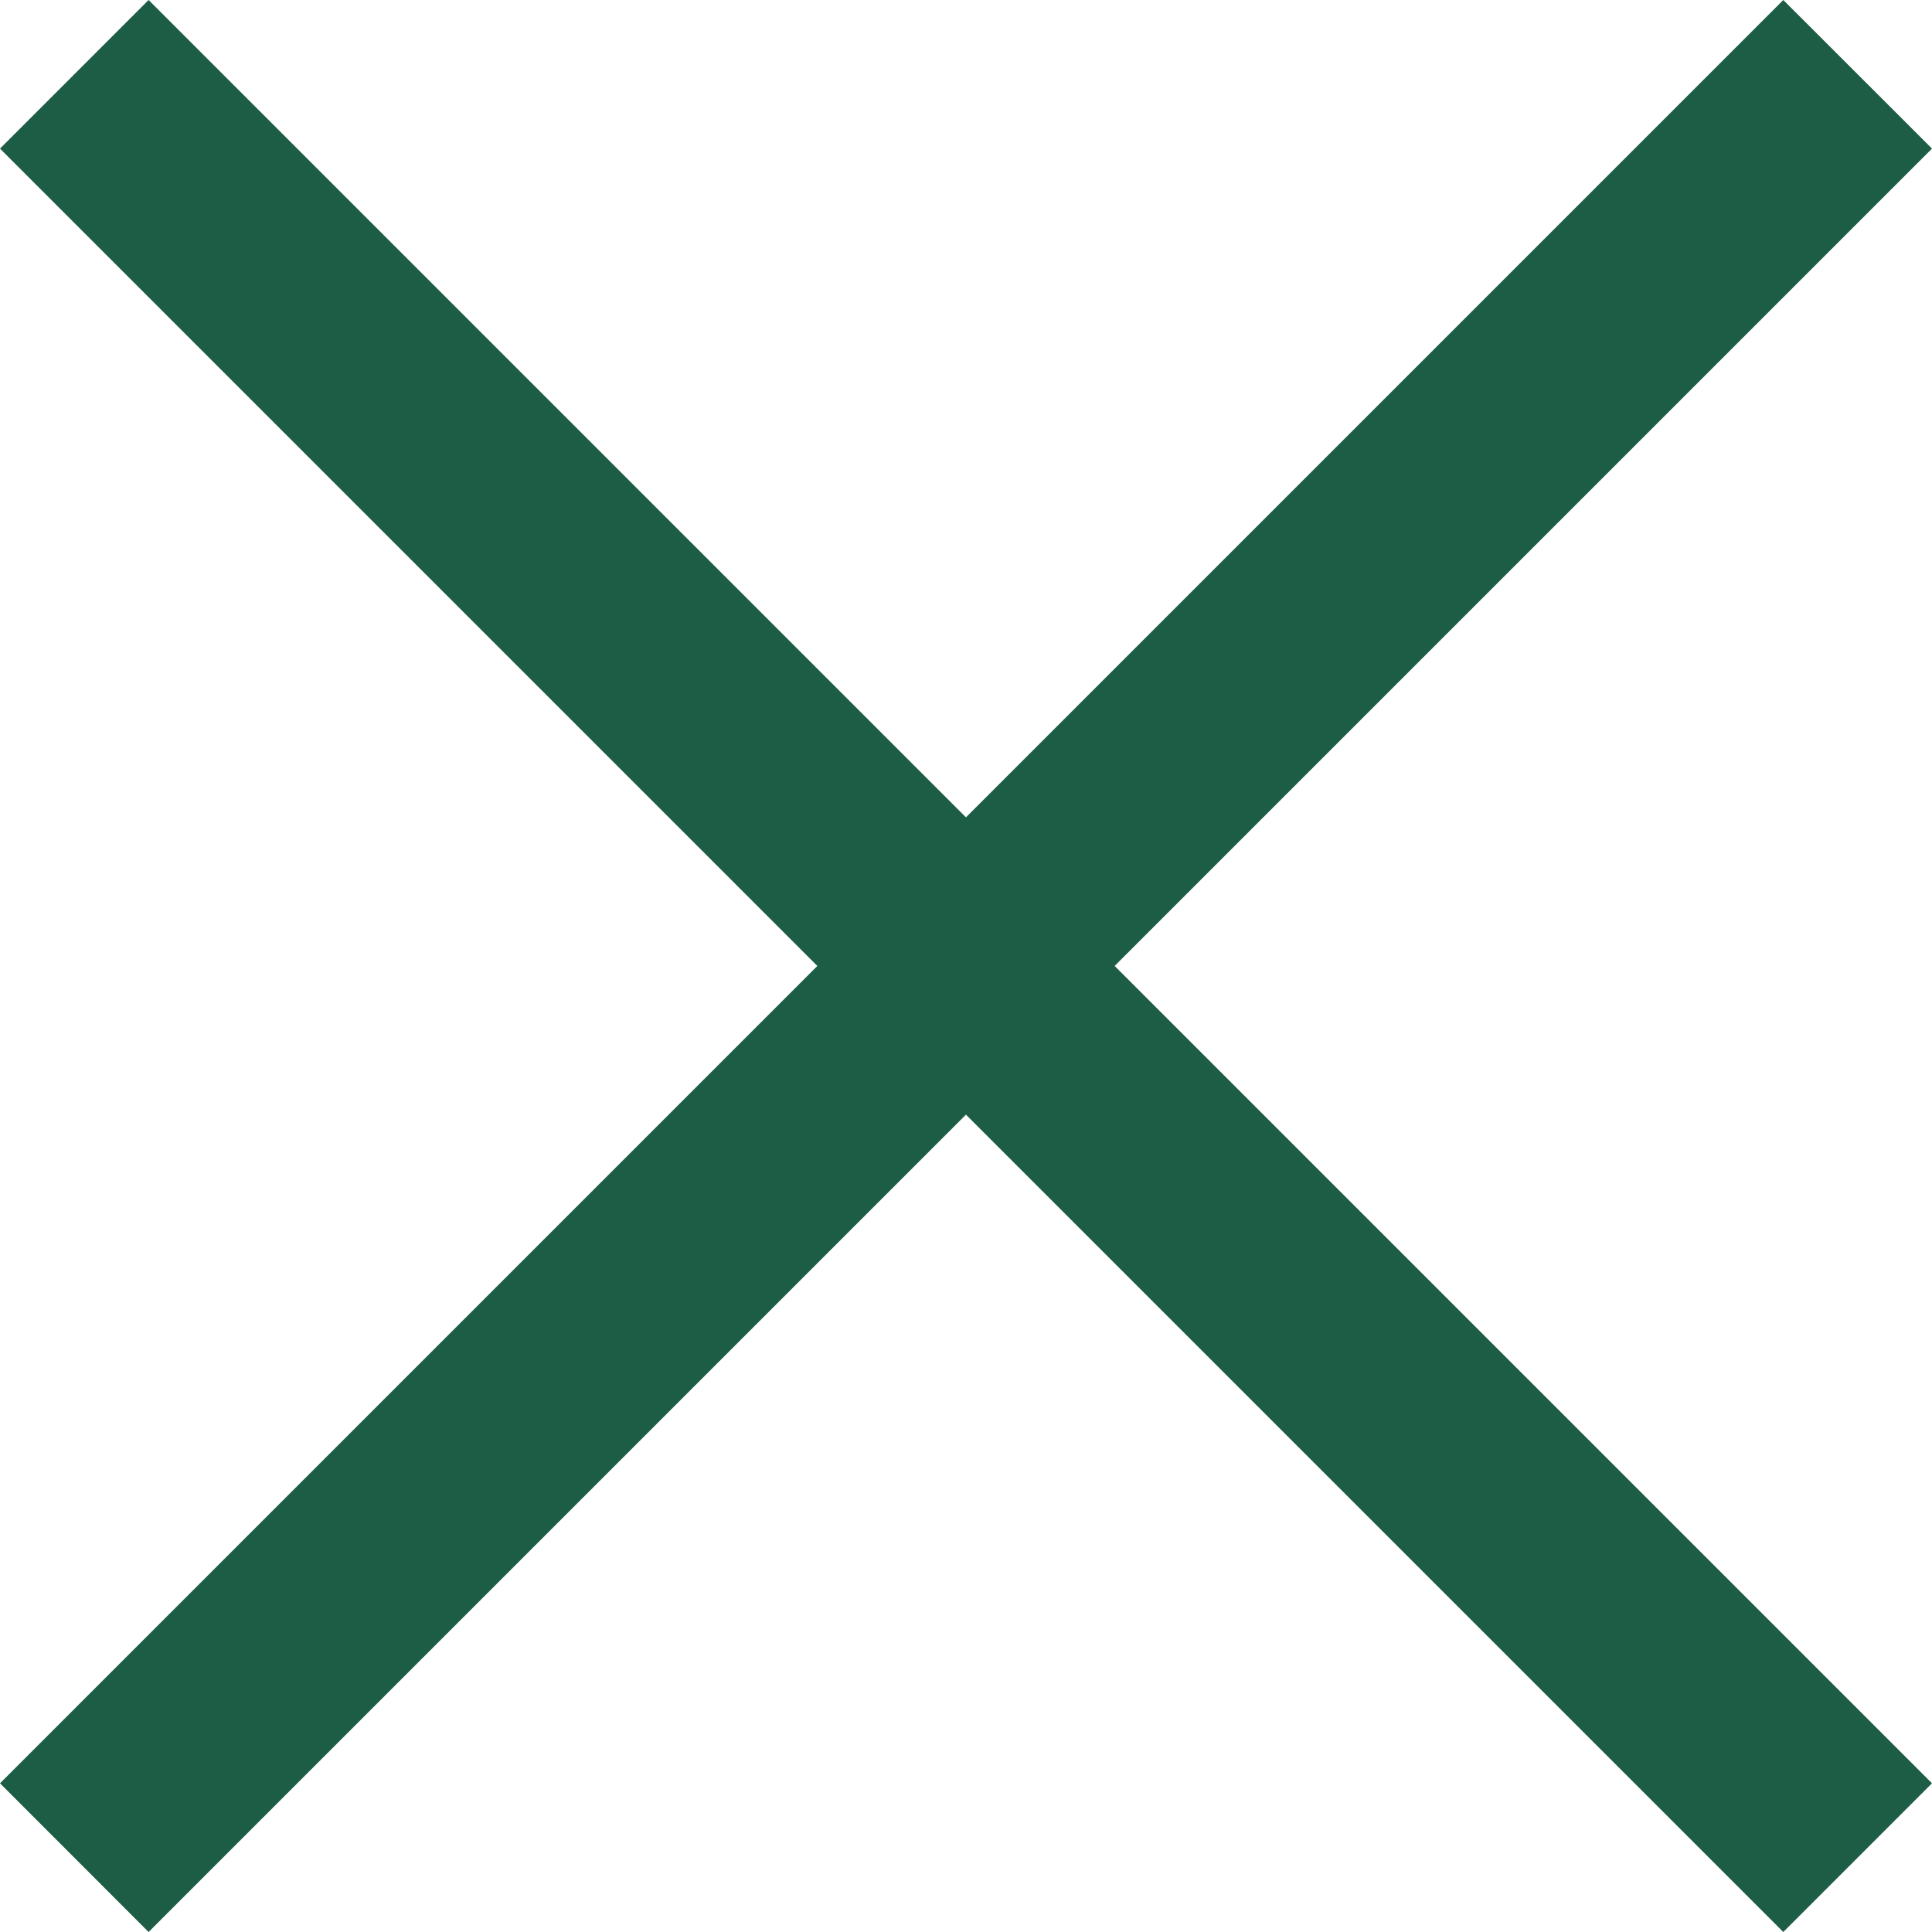 <svg xmlns="http://www.w3.org/2000/svg" width="18.385" height="18.385" viewBox="0 0 18.385 18.385"><defs><style>.a{fill:#1d5c45;}</style></defs><path class="a" d="M9.192,10.607,1.414,18.385,0,16.97,7.778,9.192,0,1.414,1.414,0,9.192,7.778,16.97,0l1.415,1.414L10.607,9.192l7.778,7.778L16.97,18.385Z"/></svg>